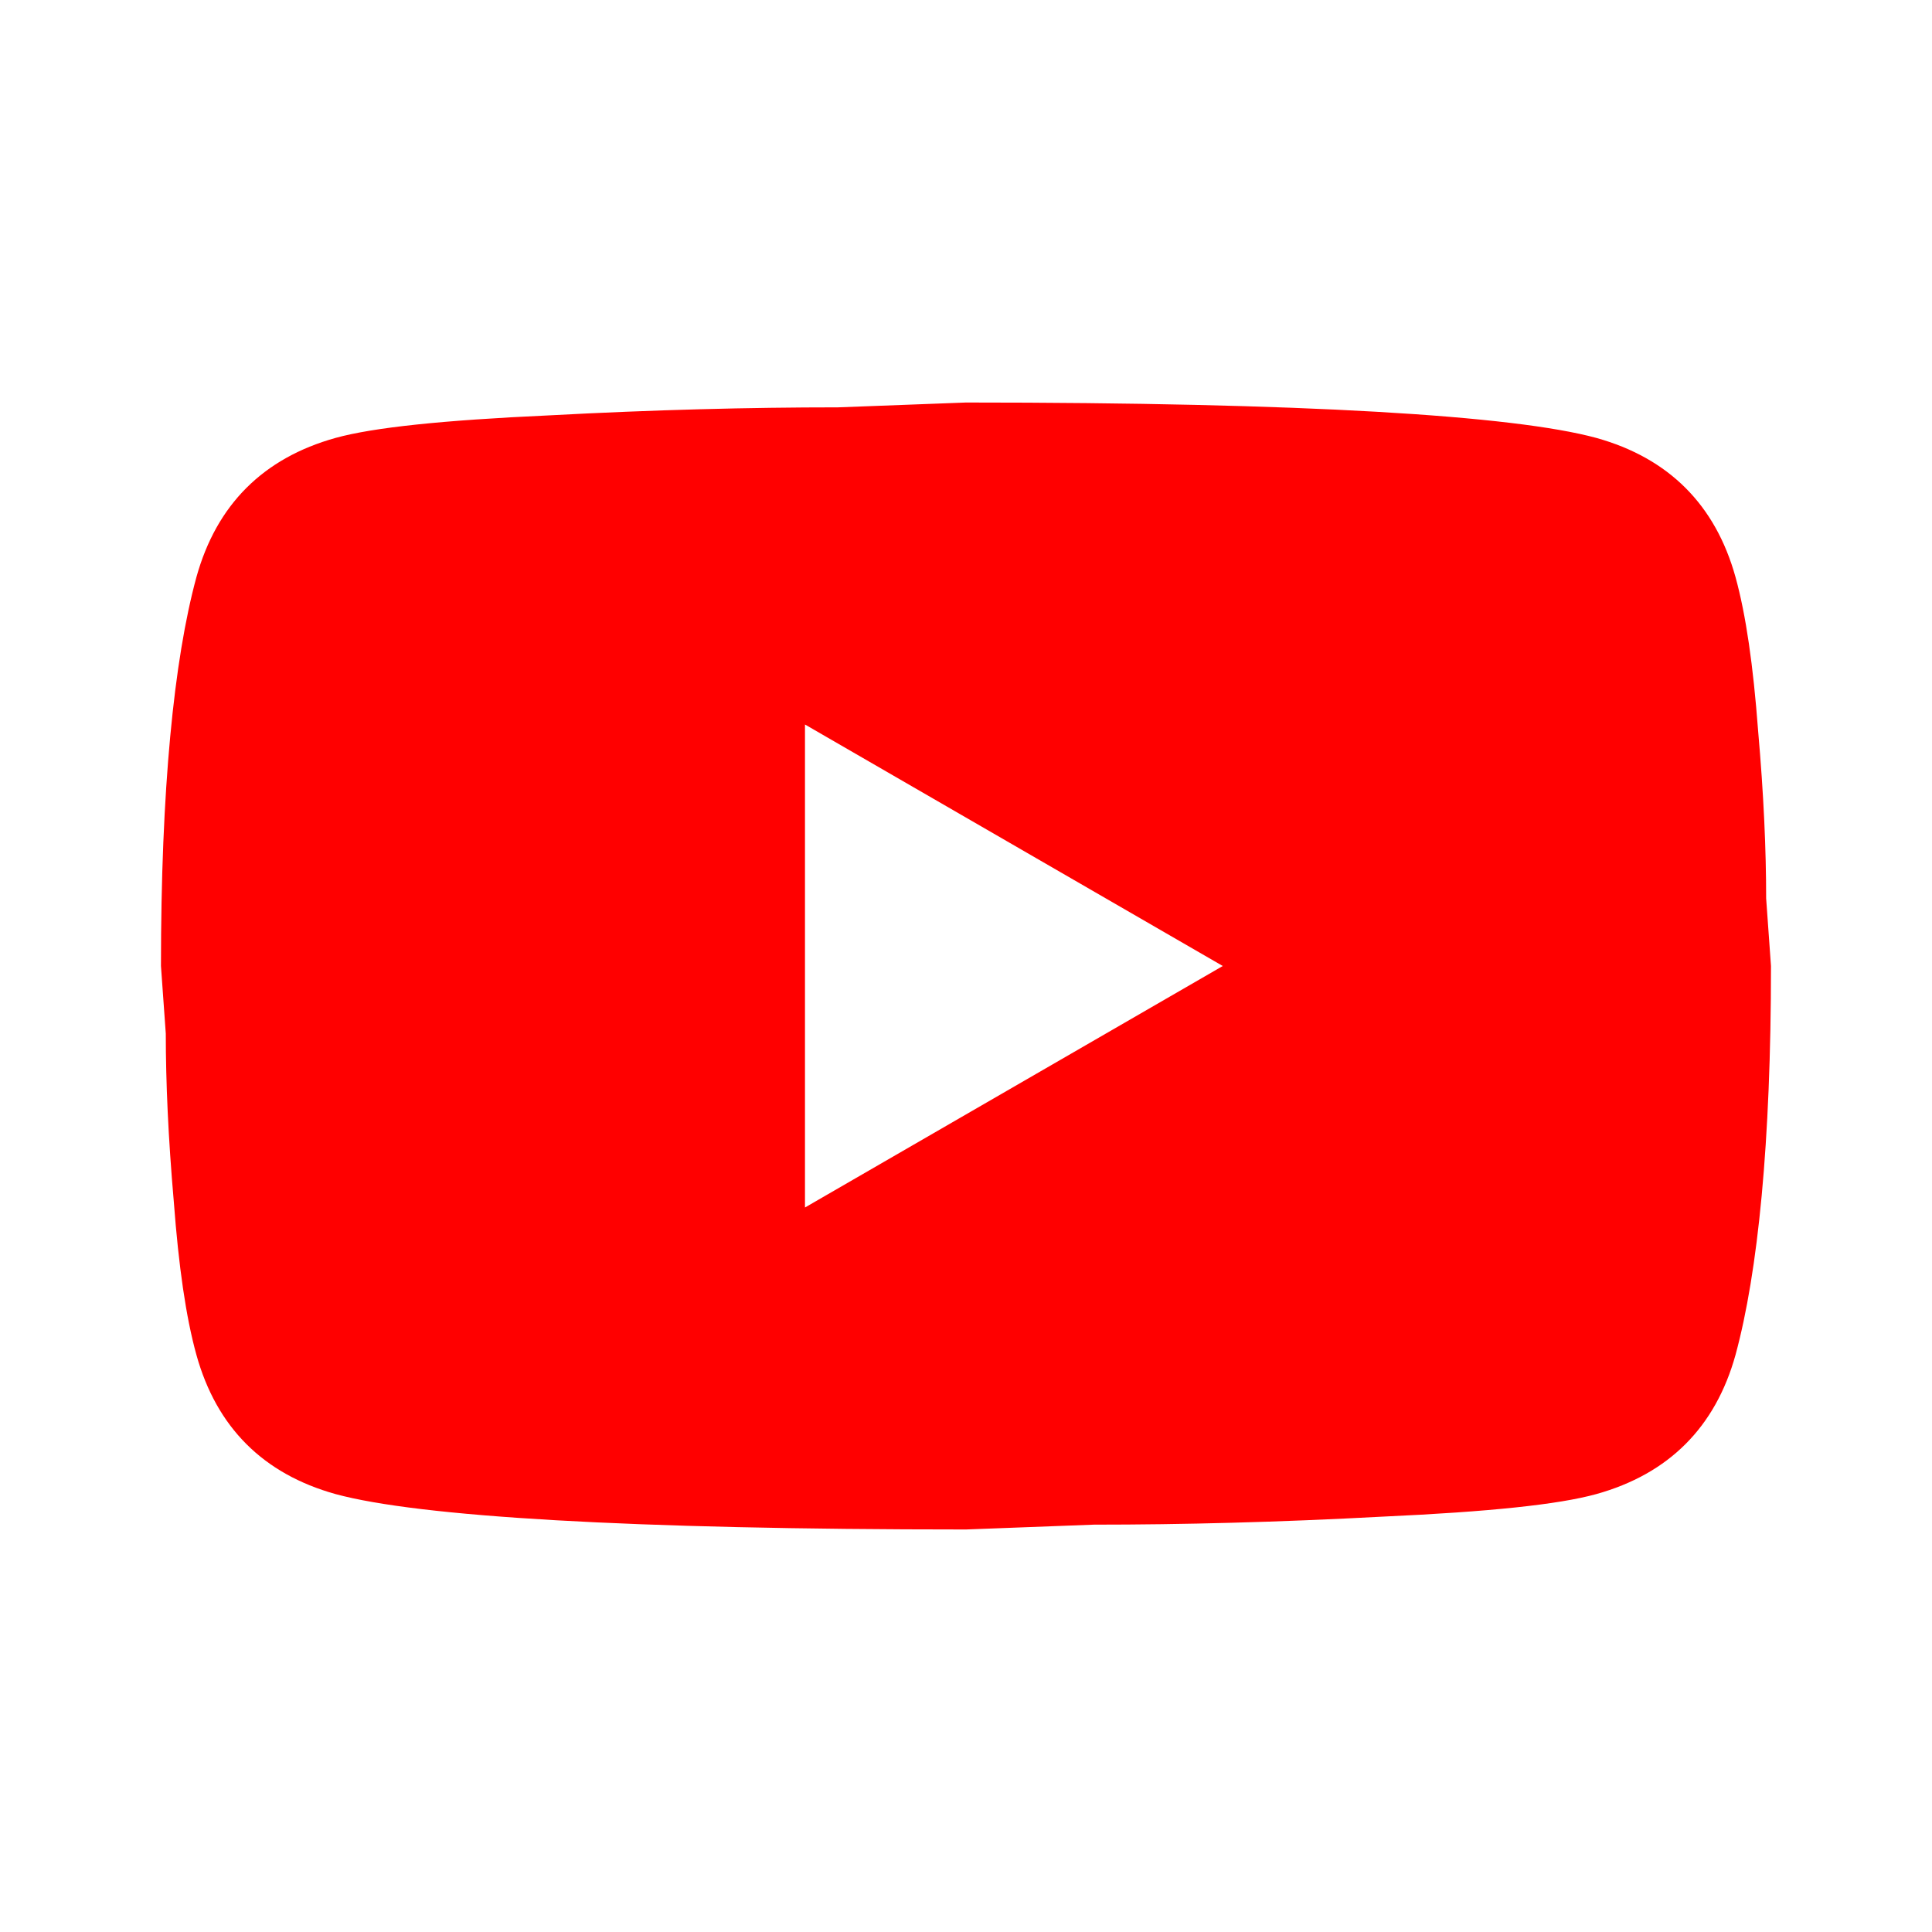 <svg width="32" height="32" viewBox="0 0 32 32" fill="none" xmlns="http://www.w3.org/2000/svg">
<path d="M13.333 20L20.253 16L13.333 12V20ZM28.746 9.56C28.919 10.187 29.039 11.027 29.119 12.093C29.213 13.16 29.253 14.08 29.253 14.88L29.333 16C29.333 18.92 29.119 21.067 28.746 22.44C28.413 23.64 27.639 24.413 26.439 24.747C25.813 24.92 24.666 25.04 22.906 25.12C21.173 25.213 19.586 25.253 18.119 25.253L15.999 25.333C10.413 25.333 6.933 25.12 5.559 24.747C4.359 24.413 3.586 23.64 3.253 22.44C3.079 21.813 2.959 20.973 2.879 19.907C2.786 18.84 2.746 17.92 2.746 17.12L2.666 16C2.666 13.08 2.879 10.933 3.253 9.56C3.586 8.36 4.359 7.587 5.559 7.253C6.186 7.08 7.333 6.96 9.093 6.88C10.826 6.787 12.413 6.747 13.879 6.747L15.999 6.667C21.586 6.667 25.066 6.88 26.439 7.253C27.639 7.587 28.413 8.36 28.746 9.56Z" fill="#FF0000"/>
</svg>
